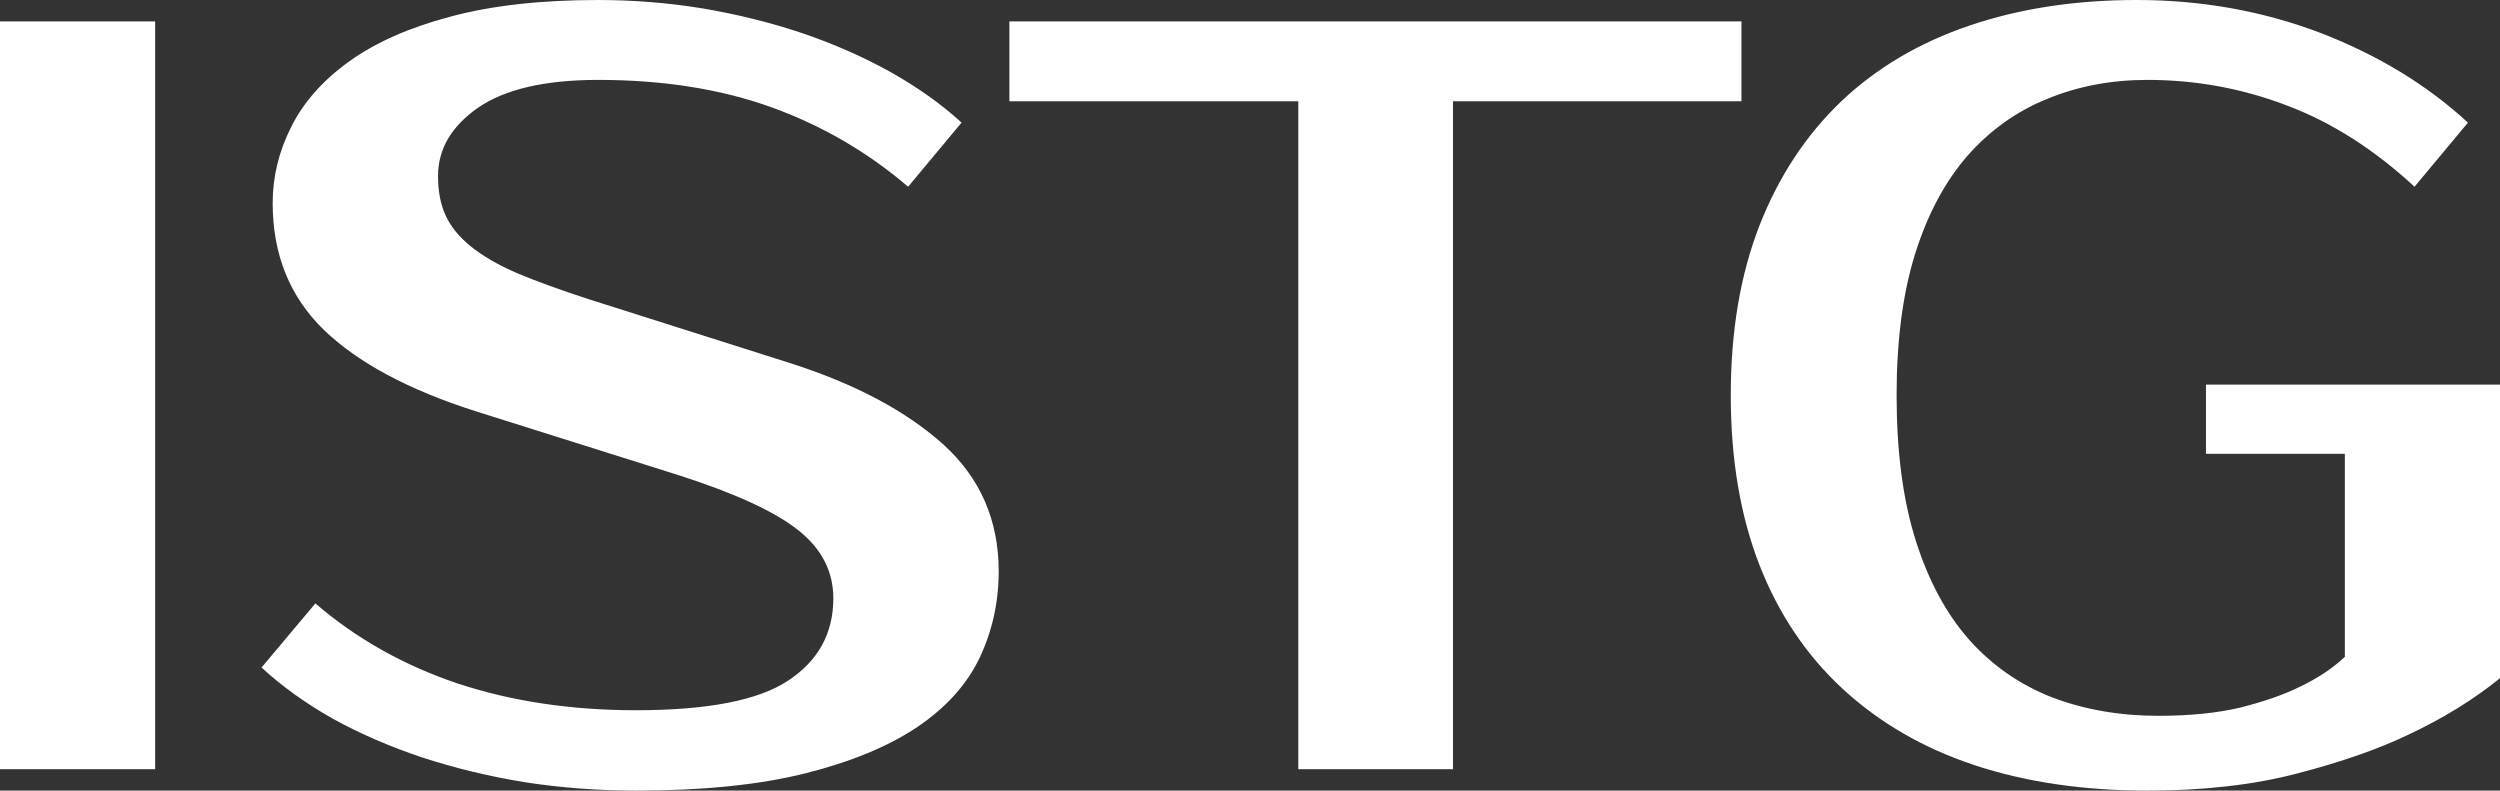 <?xml version="1.0" encoding="UTF-8" standalone="yes"?>
<svg xmlns="http://www.w3.org/2000/svg" width="100%" height="100%" viewBox="0 0 53.82 17.02" fill="#ffffff">
  <rect x="0" y="0" width="53.82" height="17.02" fill="#333333" stroke="none"/>
  <path d="M3.34 0.46L3.34 16.56L0 16.56L0 0.46L3.34 0.46ZM21.50 12.30L21.50 12.30Q21.50 13.29 21.09 14.16Q20.68 15.02 19.75 15.65Q18.81 16.28 17.33 16.65Q15.85 17.02 13.69 17.02L13.69 17.02Q12.47 17.02 11.30 16.84Q10.14 16.65 9.10 16.31Q8.05 15.96 7.16 15.47Q6.28 14.97 5.63 14.37L5.63 14.37L6.79 12.99Q8.10 14.12 9.84 14.71Q11.59 15.29 13.69 15.29L13.69 15.29Q16.01 15.29 16.97 14.65Q17.94 14.01 17.94 12.88L17.94 12.88Q17.94 12.01 17.18 11.41Q16.42 10.81 14.61 10.23L14.61 10.23L10.23 8.85Q8.07 8.16 6.97 7.10Q5.87 6.03 5.87 4.37L5.87 4.37Q5.87 3.52 6.27 2.73Q6.67 1.93 7.52 1.32Q8.37 0.71 9.69 0.36Q11.02 0 12.88 0L12.88 0Q14.01 0 15.12 0.18Q16.24 0.37 17.26 0.71Q18.29 1.06 19.17 1.55Q20.06 2.05 20.70 2.64L20.70 2.64L19.55 4.02Q18.24 2.90 16.61 2.31Q14.97 1.72 12.88 1.72L12.88 1.72Q11.16 1.72 10.29 2.32Q9.43 2.92 9.43 3.79L9.43 3.79Q9.43 4.28 9.59 4.63Q9.75 4.99 10.13 5.30Q10.51 5.61 11.13 5.88Q11.75 6.14 12.67 6.44L12.67 6.44L17.02 7.82Q19.11 8.49 20.31 9.57Q21.50 10.65 21.50 12.30ZM37.49 0.46L37.49 2.18L31.28 2.18L31.28 16.56L27.95 16.56L27.95 2.18L21.73 2.18L21.73 0.46L37.49 0.46ZM46 0L46 0Q48.09 0 49.96 0.71Q51.82 1.43 53.13 2.64L53.13 2.64L51.98 4.02Q50.67 2.81 49.23 2.27Q47.79 1.72 46.23 1.72L46.23 1.72Q45.06 1.72 44.07 2.13Q43.08 2.53 42.35 3.36Q41.63 4.19 41.23 5.46Q40.83 6.74 40.83 8.51L40.83 8.51Q40.83 10.33 41.24 11.63Q41.65 12.93 42.39 13.77Q43.13 14.60 44.17 15.01Q45.22 15.41 46.46 15.41L46.46 15.41Q47.49 15.41 48.24 15.23Q48.99 15.04 49.50 14.79L49.50 14.79Q50.09 14.51 50.48 14.14L50.48 14.14L50.48 9.77L47.49 9.77L47.49 8.28L53.82 8.28L53.82 14.60Q52.97 15.29 51.84 15.82L51.84 15.82Q50.88 16.28 49.46 16.65Q48.05 17.02 46.23 17.02L46.23 17.02Q44.16 17.02 42.50 16.47Q40.85 15.92 39.67 14.83Q38.50 13.75 37.88 12.17Q37.26 10.58 37.26 8.51L37.26 8.51Q37.26 6.44 37.88 4.85Q38.50 3.27 39.64 2.18Q40.78 1.10 42.40 0.55Q44.02 0 46 0Z" preserveAspectRatio="none"/>
</svg>